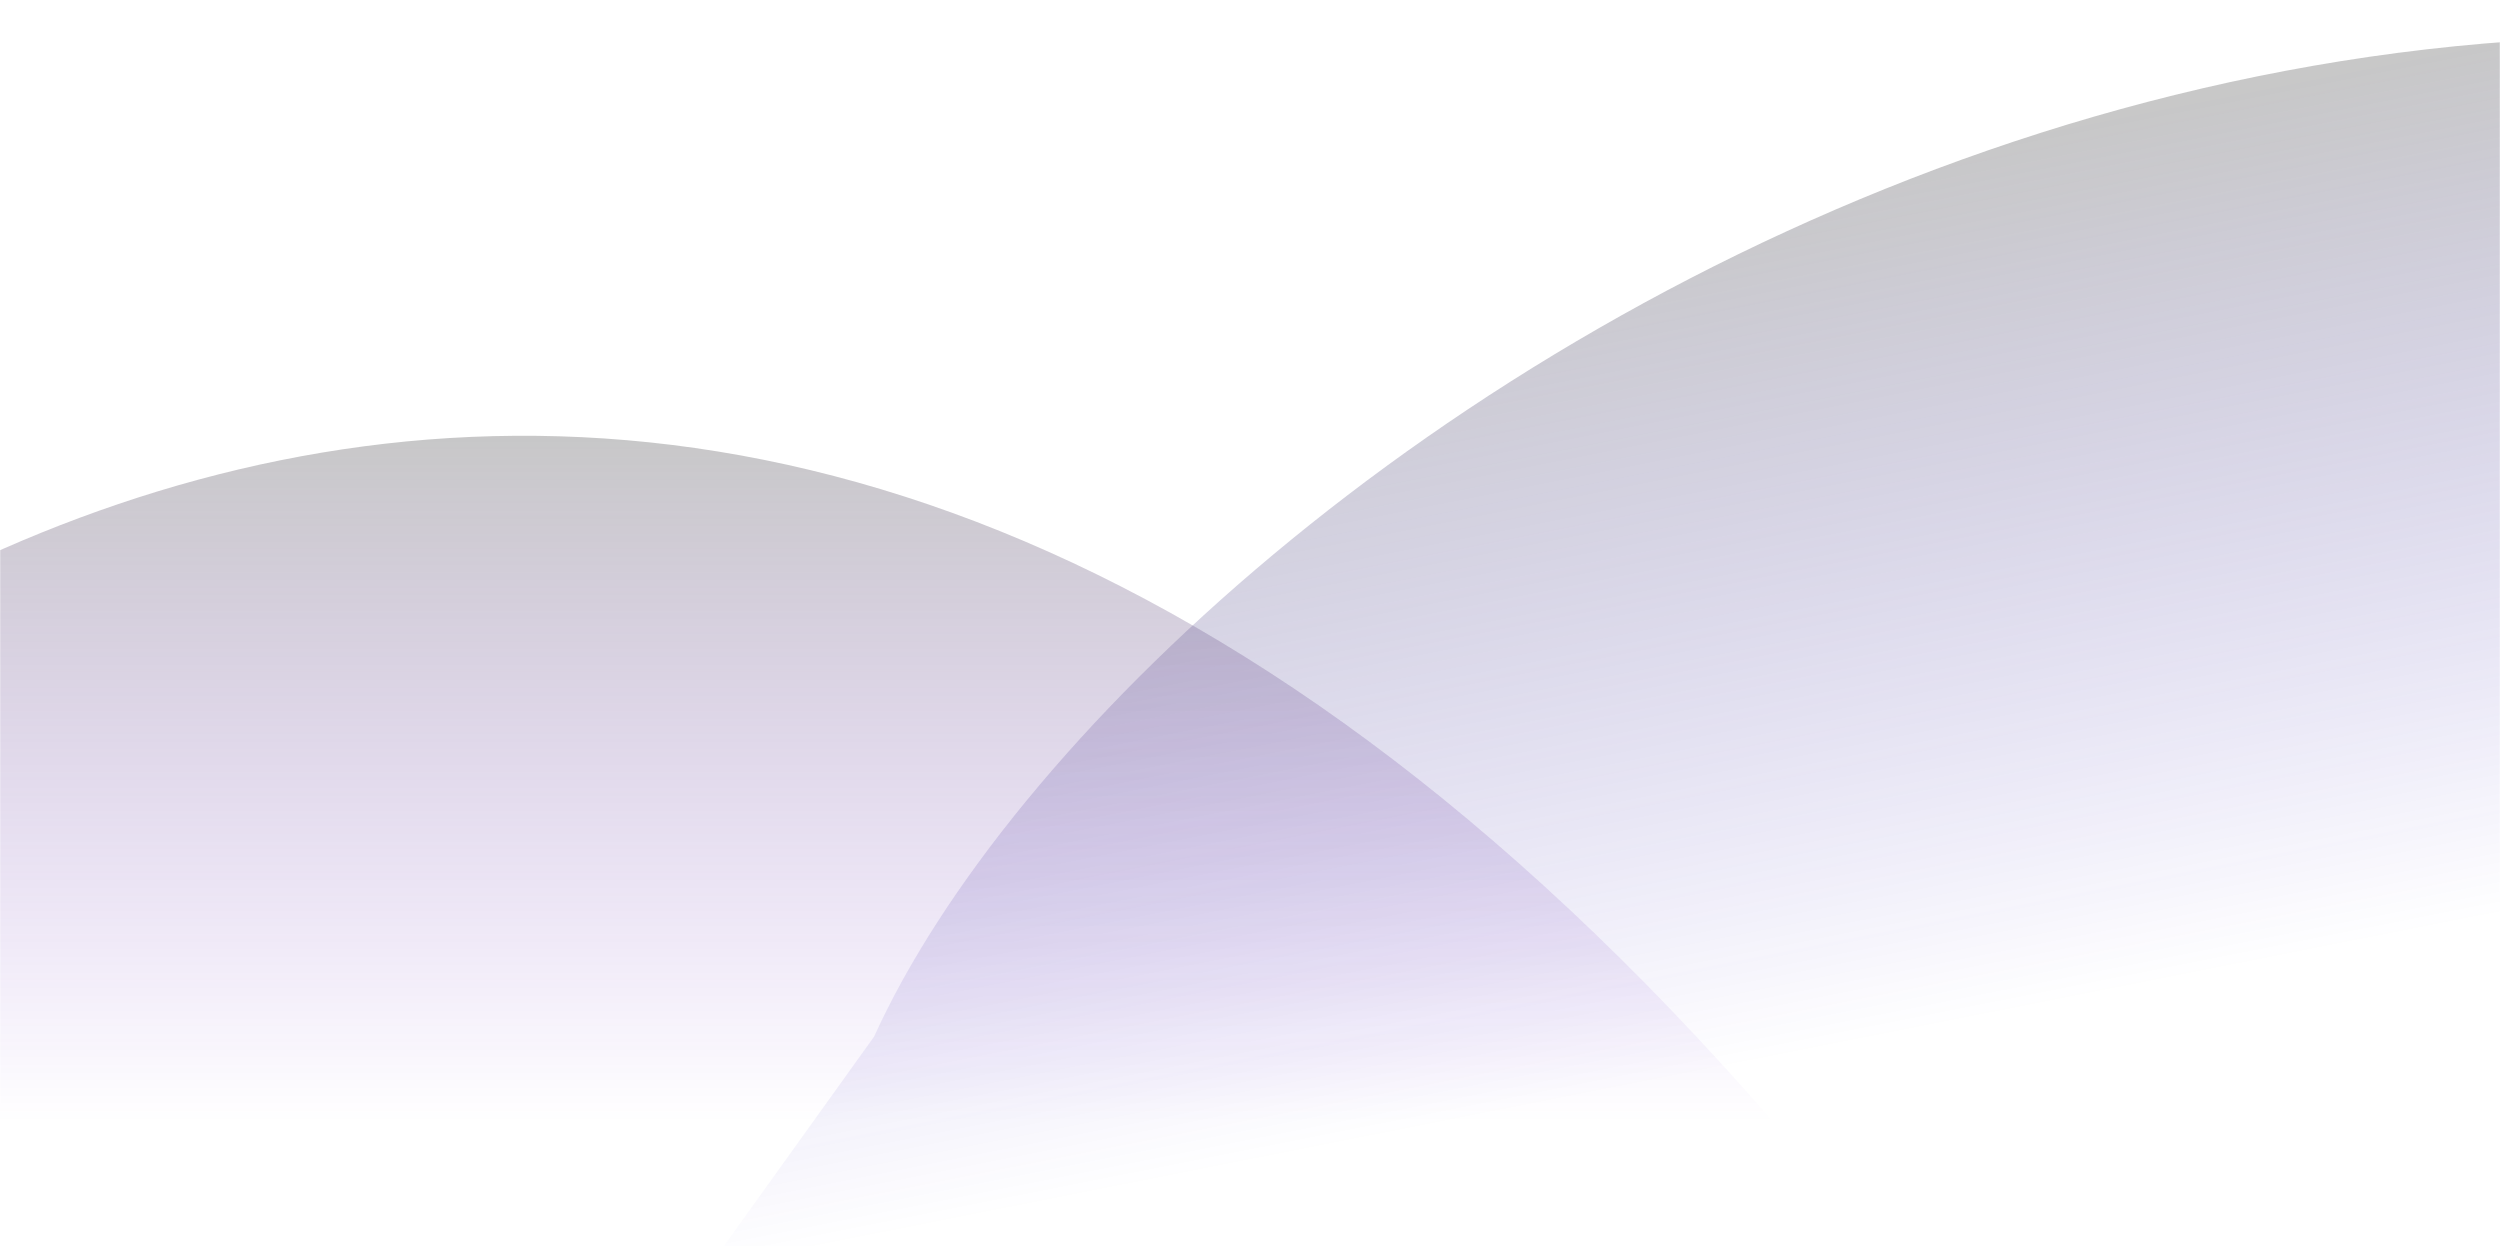<svg width="1440" height="718" viewBox="0 0 1440 718" fill="none" xmlns="http://www.w3.org/2000/svg">
<mask id="mask0" mask-type="alpha" maskUnits="userSpaceOnUse" x="0" y="0" width="1440" height="718">
<path d="M0 0H1440V718H0V0Z" fill="#C4C4C4"/>
</mask>
<g mask="url(#mask0)">
<path d="M2240.99 285.328C1480.06 -318.963 658.654 255.75 503.448 597.141L254.273 944.496L877.136 820.94L2291.58 540.358C2591.76 707.136 3001.91 889.618 2240.99 285.328Z" fill="url(#paint0_linear)" fill-opacity="0.35"/>
<path d="M1036 663.233C407.2 -77.567 -187.333 346.566 -406 651.233L-540 769.233L-406 923.233H1036C1298 1145.23 1664.8 1404.03 1036 663.233Z" fill="url(#paint1_linear)" fill-opacity="0.35"/>
</g>
<defs>
<linearGradient id="paint0_linear" x1="1558.11" y1="0.523" x2="1733.87" y2="886.542" gradientUnits="userSpaceOnUse">
<stop stop-color="#606060"/>
<stop offset="0.547" stop-color="#1B00C1" stop-opacity="0"/>
</linearGradient>
<linearGradient id="paint1_linear" x1="421.596" y1="251" x2="421.596" y2="1154.28" gradientUnits="userSpaceOnUse">
<stop stop-color="#606060"/>
<stop offset="0.438" stop-color="#5900CA" stop-opacity="0"/>
</linearGradient>
</defs>
</svg>
